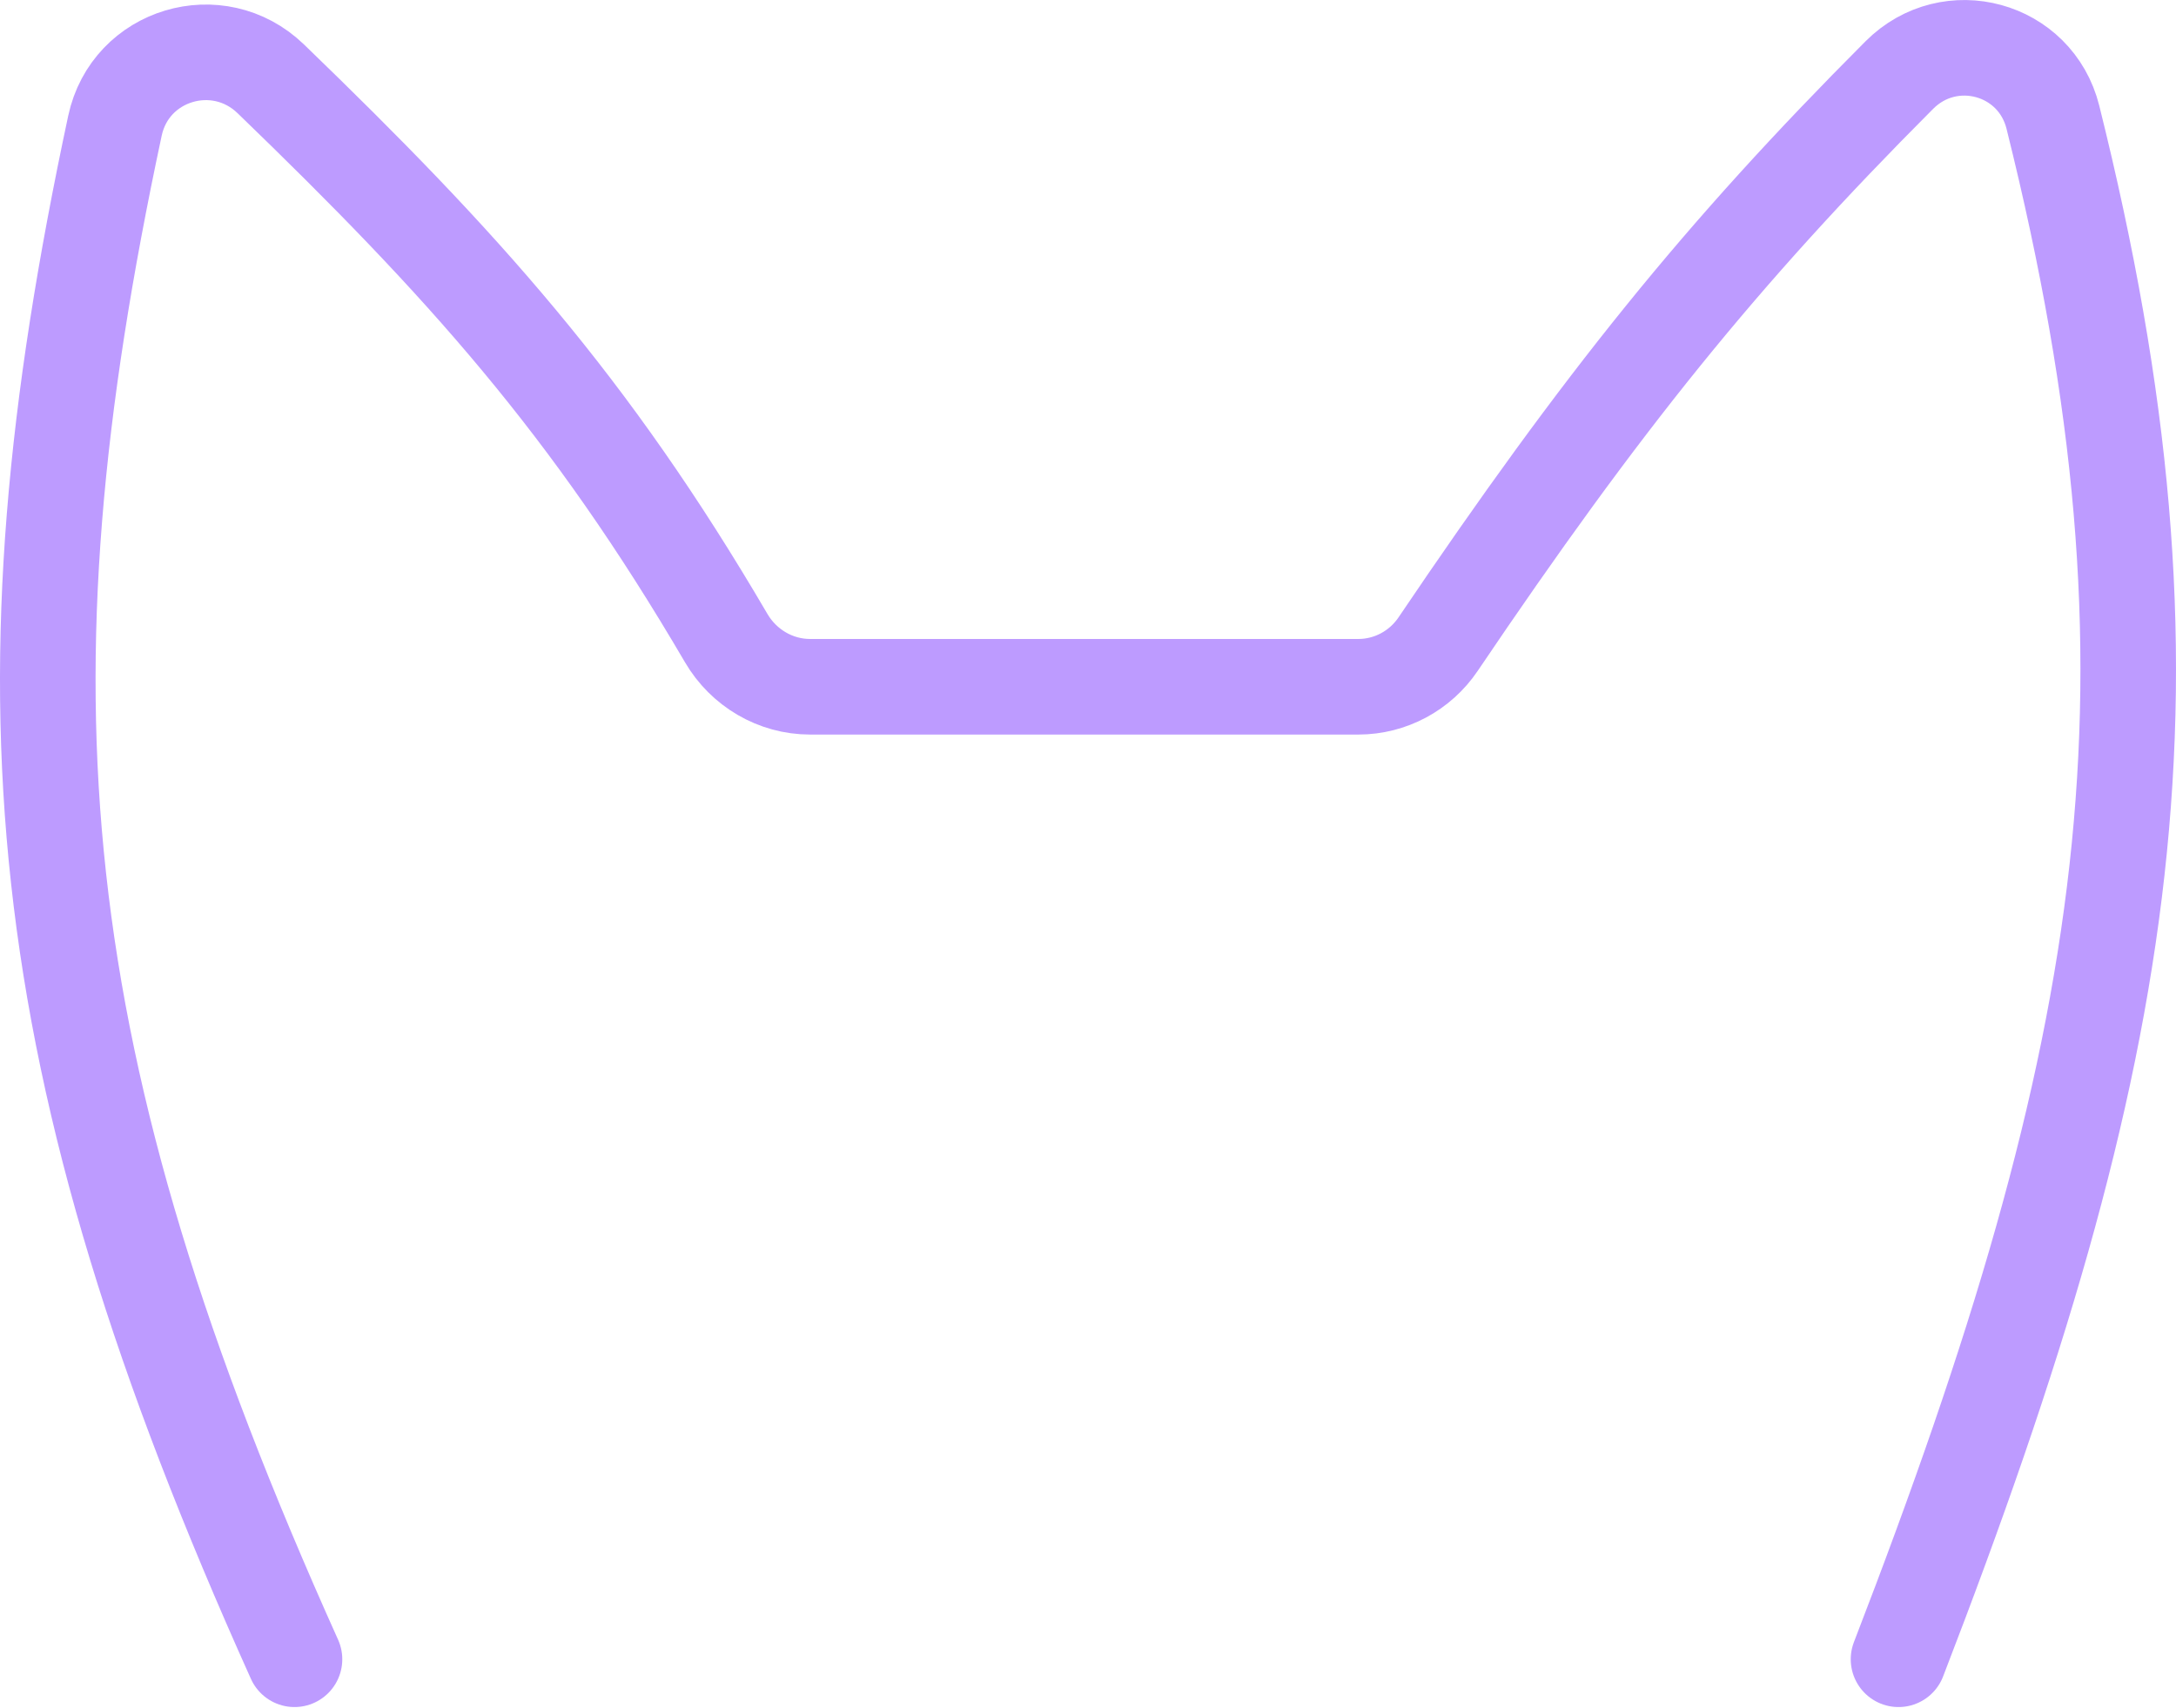 <svg width="2277" height="1787" viewBox="0 0 2277 1787" fill="none" xmlns="http://www.w3.org/2000/svg">
<path d="M308.163 1736C25.88 1109.12 -5.314 718.616 120.294 131.534C136.332 56.572 228.183 29.224 283.338 82.464C484.322 276.466 617.152 423.752 759.929 667.628C778.204 698.844 811.479 718.521 847.651 718.521H1421.43C1454.85 718.521 1486.1 701.694 1504.81 673.996C1676.11 420.373 1800.31 266.052 1987.49 78.551C2040.41 25.54 2130.04 49.953 2148.18 122.631C2295.15 711.732 2233.94 1096 1986.64 1736" stroke="#BD9BFF" stroke-width="100" stroke-linecap="round" stroke-linejoin="round"/>
</svg>